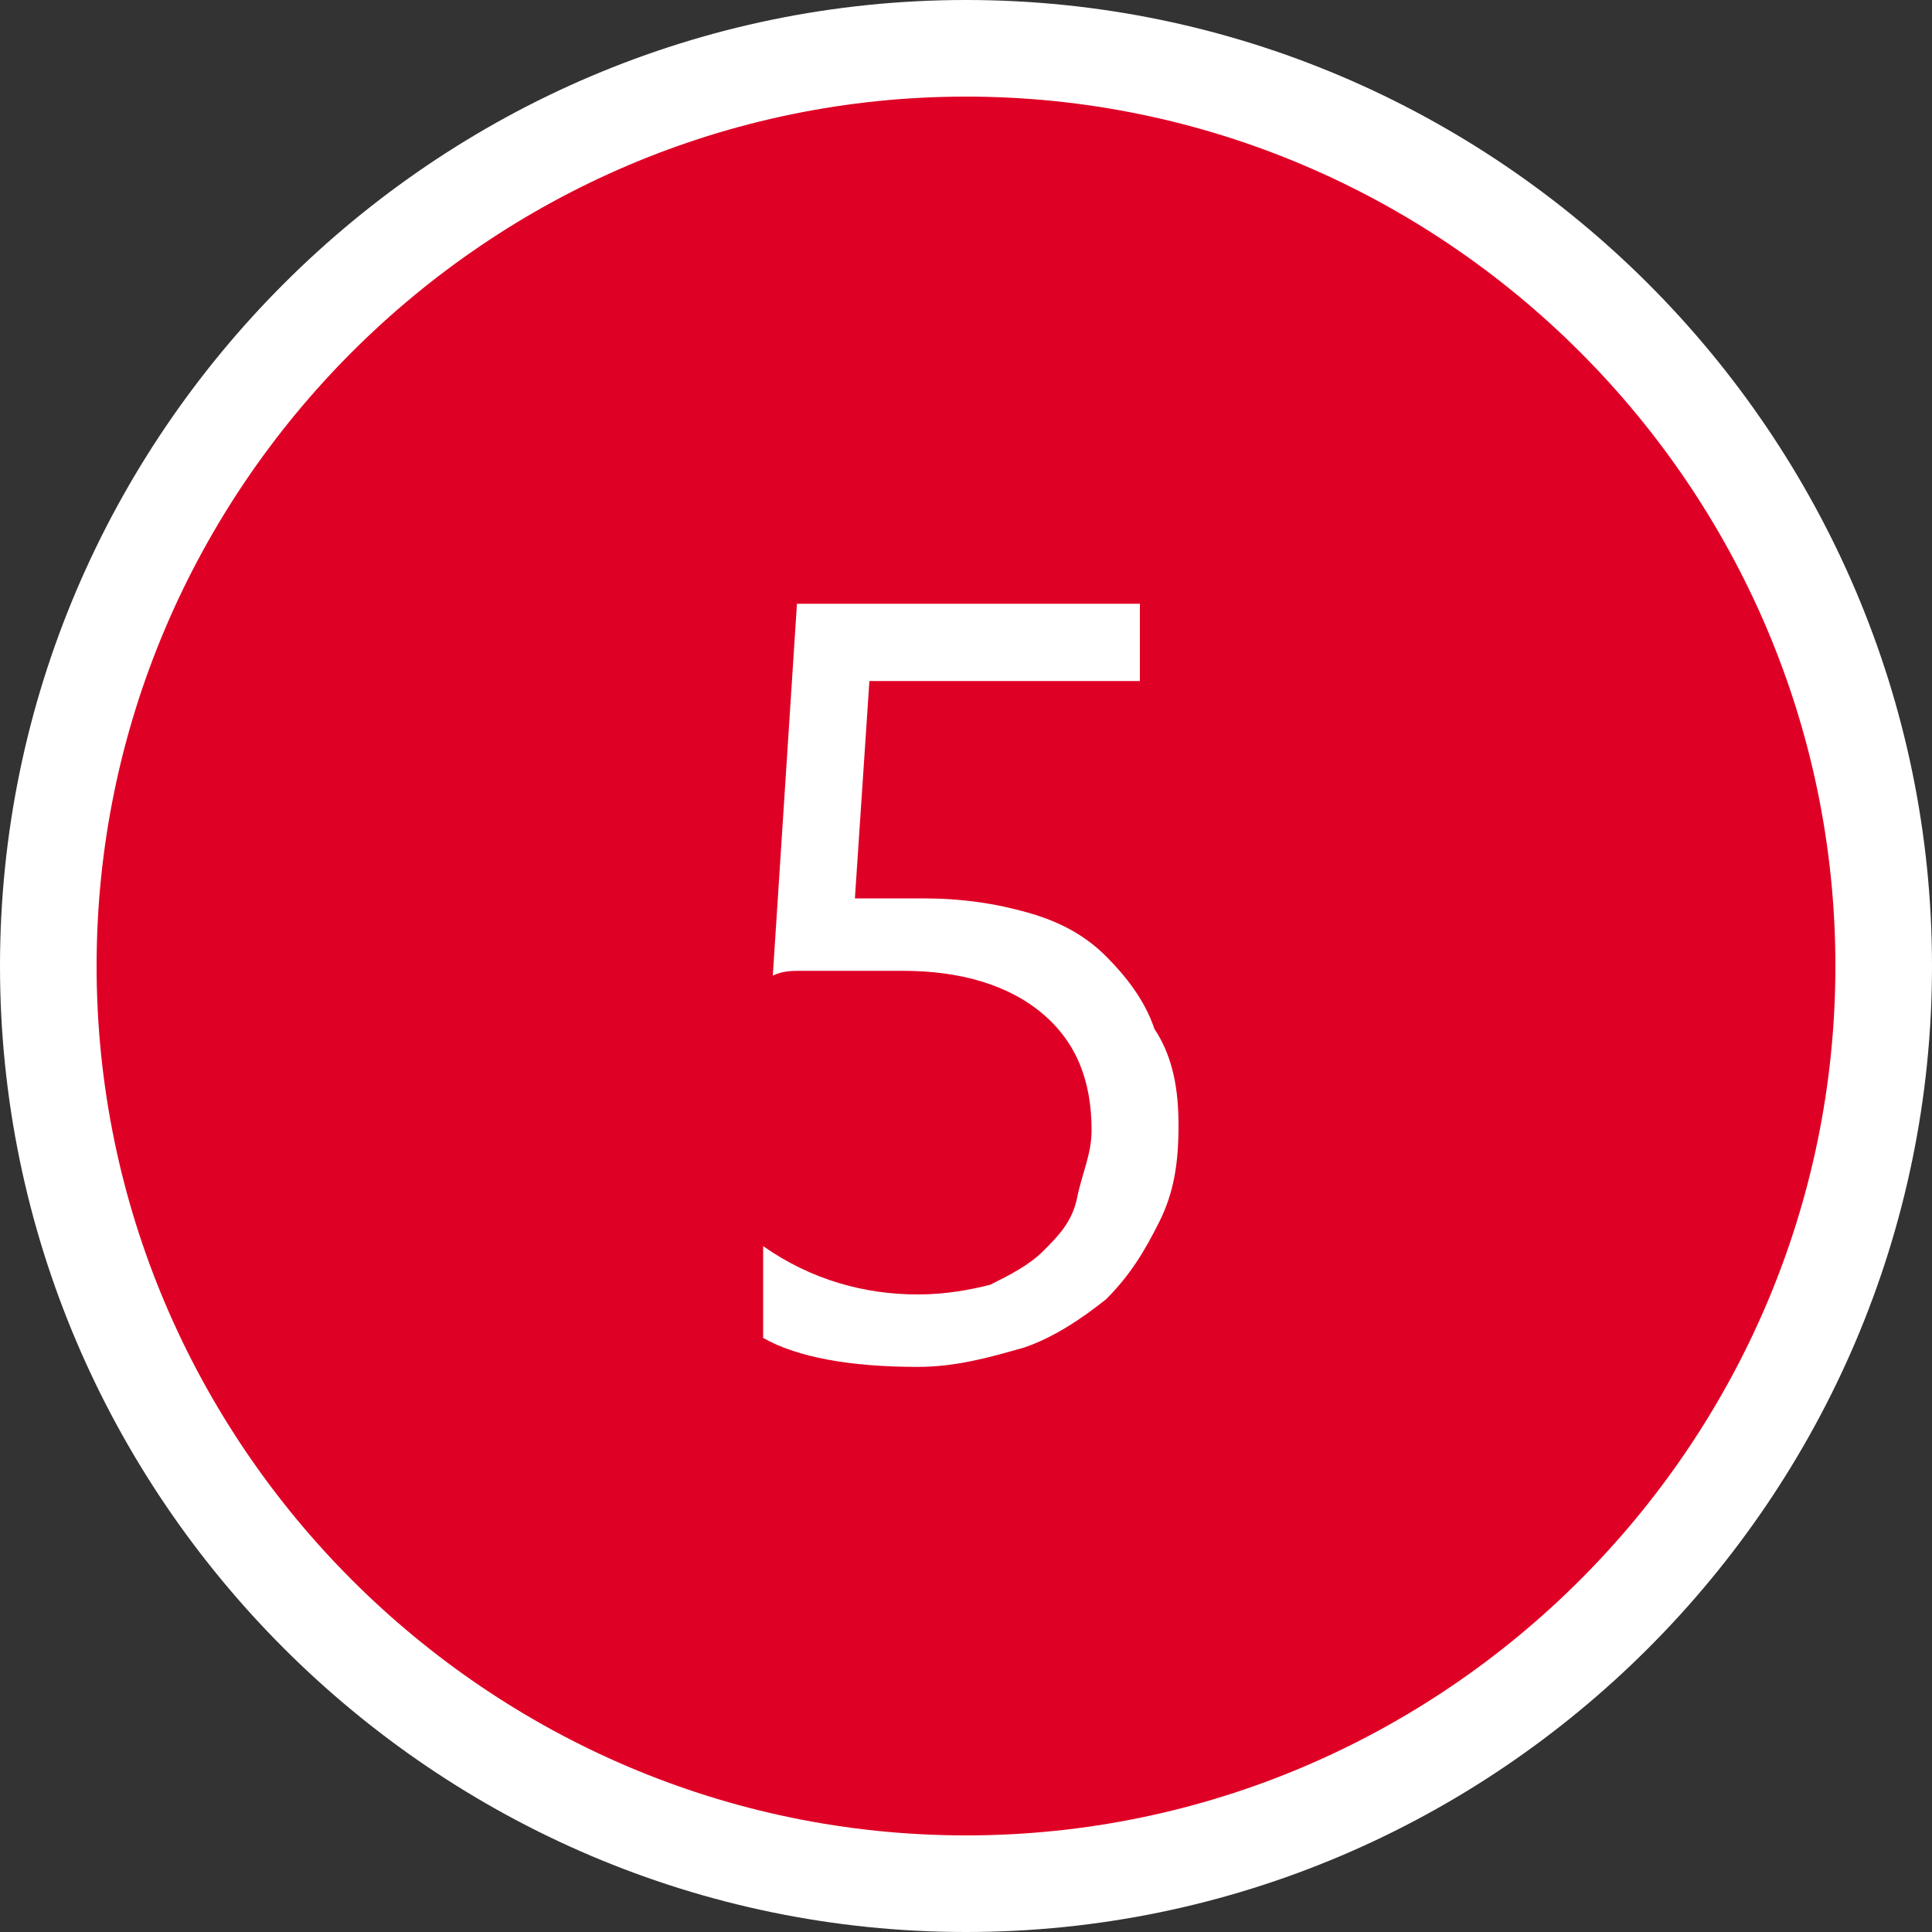 <?xml version="1.0" encoding="utf-8"?>
<!-- Generator: Adobe Illustrator 26.2.1, SVG Export Plug-In . SVG Version: 6.00 Build 0)  -->
<svg version="1.1" id="レイヤー_1" xmlns="http://www.w3.org/2000/svg" xmlns:xlink="http://www.w3.org/1999/xlink" x="0px"
	 y="0px" width="40px" height="40px" viewBox="0 0 40 40" style="enable-background:new 0 0 40 40;" xml:space="preserve">
<rect x="0" y="0" width="40" height="40" fill="#333333" stroke="none"/>
<style type="text/css">
	.st0{fill:#DF0025;}
	.st1{fill:#FFFFFF;}
	.st2{enable-background:new    ;}
</style>
<g id="_5" transform="translate(-75 -42)">
	<g id="楕円形_1" transform="translate(75 42)">
		<circle class="st0" cx="20" cy="20" r="19"/>
		<path class="st1" d="M20,40C9,40,0,31,0,20S9,0,20,0s20,9,20,20S31,40,20,40z M20,2C10.1,2,2,10.1,2,20s8.1,18,18,18s18-8.1,18-18
			S29.9,2,20,2z"/>
	</g>
	<g class="st2">
		<path class="st1" d="M99.4,65.3c0,0.8-0.1,1.4-0.4,2s-0.6,1.1-1.1,1.6c-0.5,0.4-1.1,0.8-1.7,1c-0.7,0.2-1.4,0.4-2.2,0.4
			c-1.4,0-2.5-0.2-3.2-0.6v-1.9c1,0.7,2.1,1,3.2,1c0.6,0,1.1-0.1,1.5-0.2c0.4-0.2,0.8-0.4,1.1-0.7c0.3-0.3,0.6-0.6,0.7-1.1
			s0.3-0.9,0.3-1.4c0-1-0.3-1.8-1-2.4c-0.7-0.6-1.7-0.9-2.9-0.9c-0.2,0-0.4,0-0.7,0c-0.2,0-0.5,0-0.7,0c-0.2,0-0.5,0-0.7,0
			c-0.2,0-0.4,0-0.6,0.1l0.5-7.7h7.1v1.6h-5.6l-0.3,4.5c0.2,0,0.5,0,0.7,0c0.3,0,0.5,0,0.7,0c0.8,0,1.5,0.1,2.2,0.3s1.2,0.5,1.6,0.9
			c0.4,0.4,0.8,0.9,1,1.5C99.3,63.9,99.4,64.6,99.4,65.3z"/>
	</g>
</g>
</svg>
